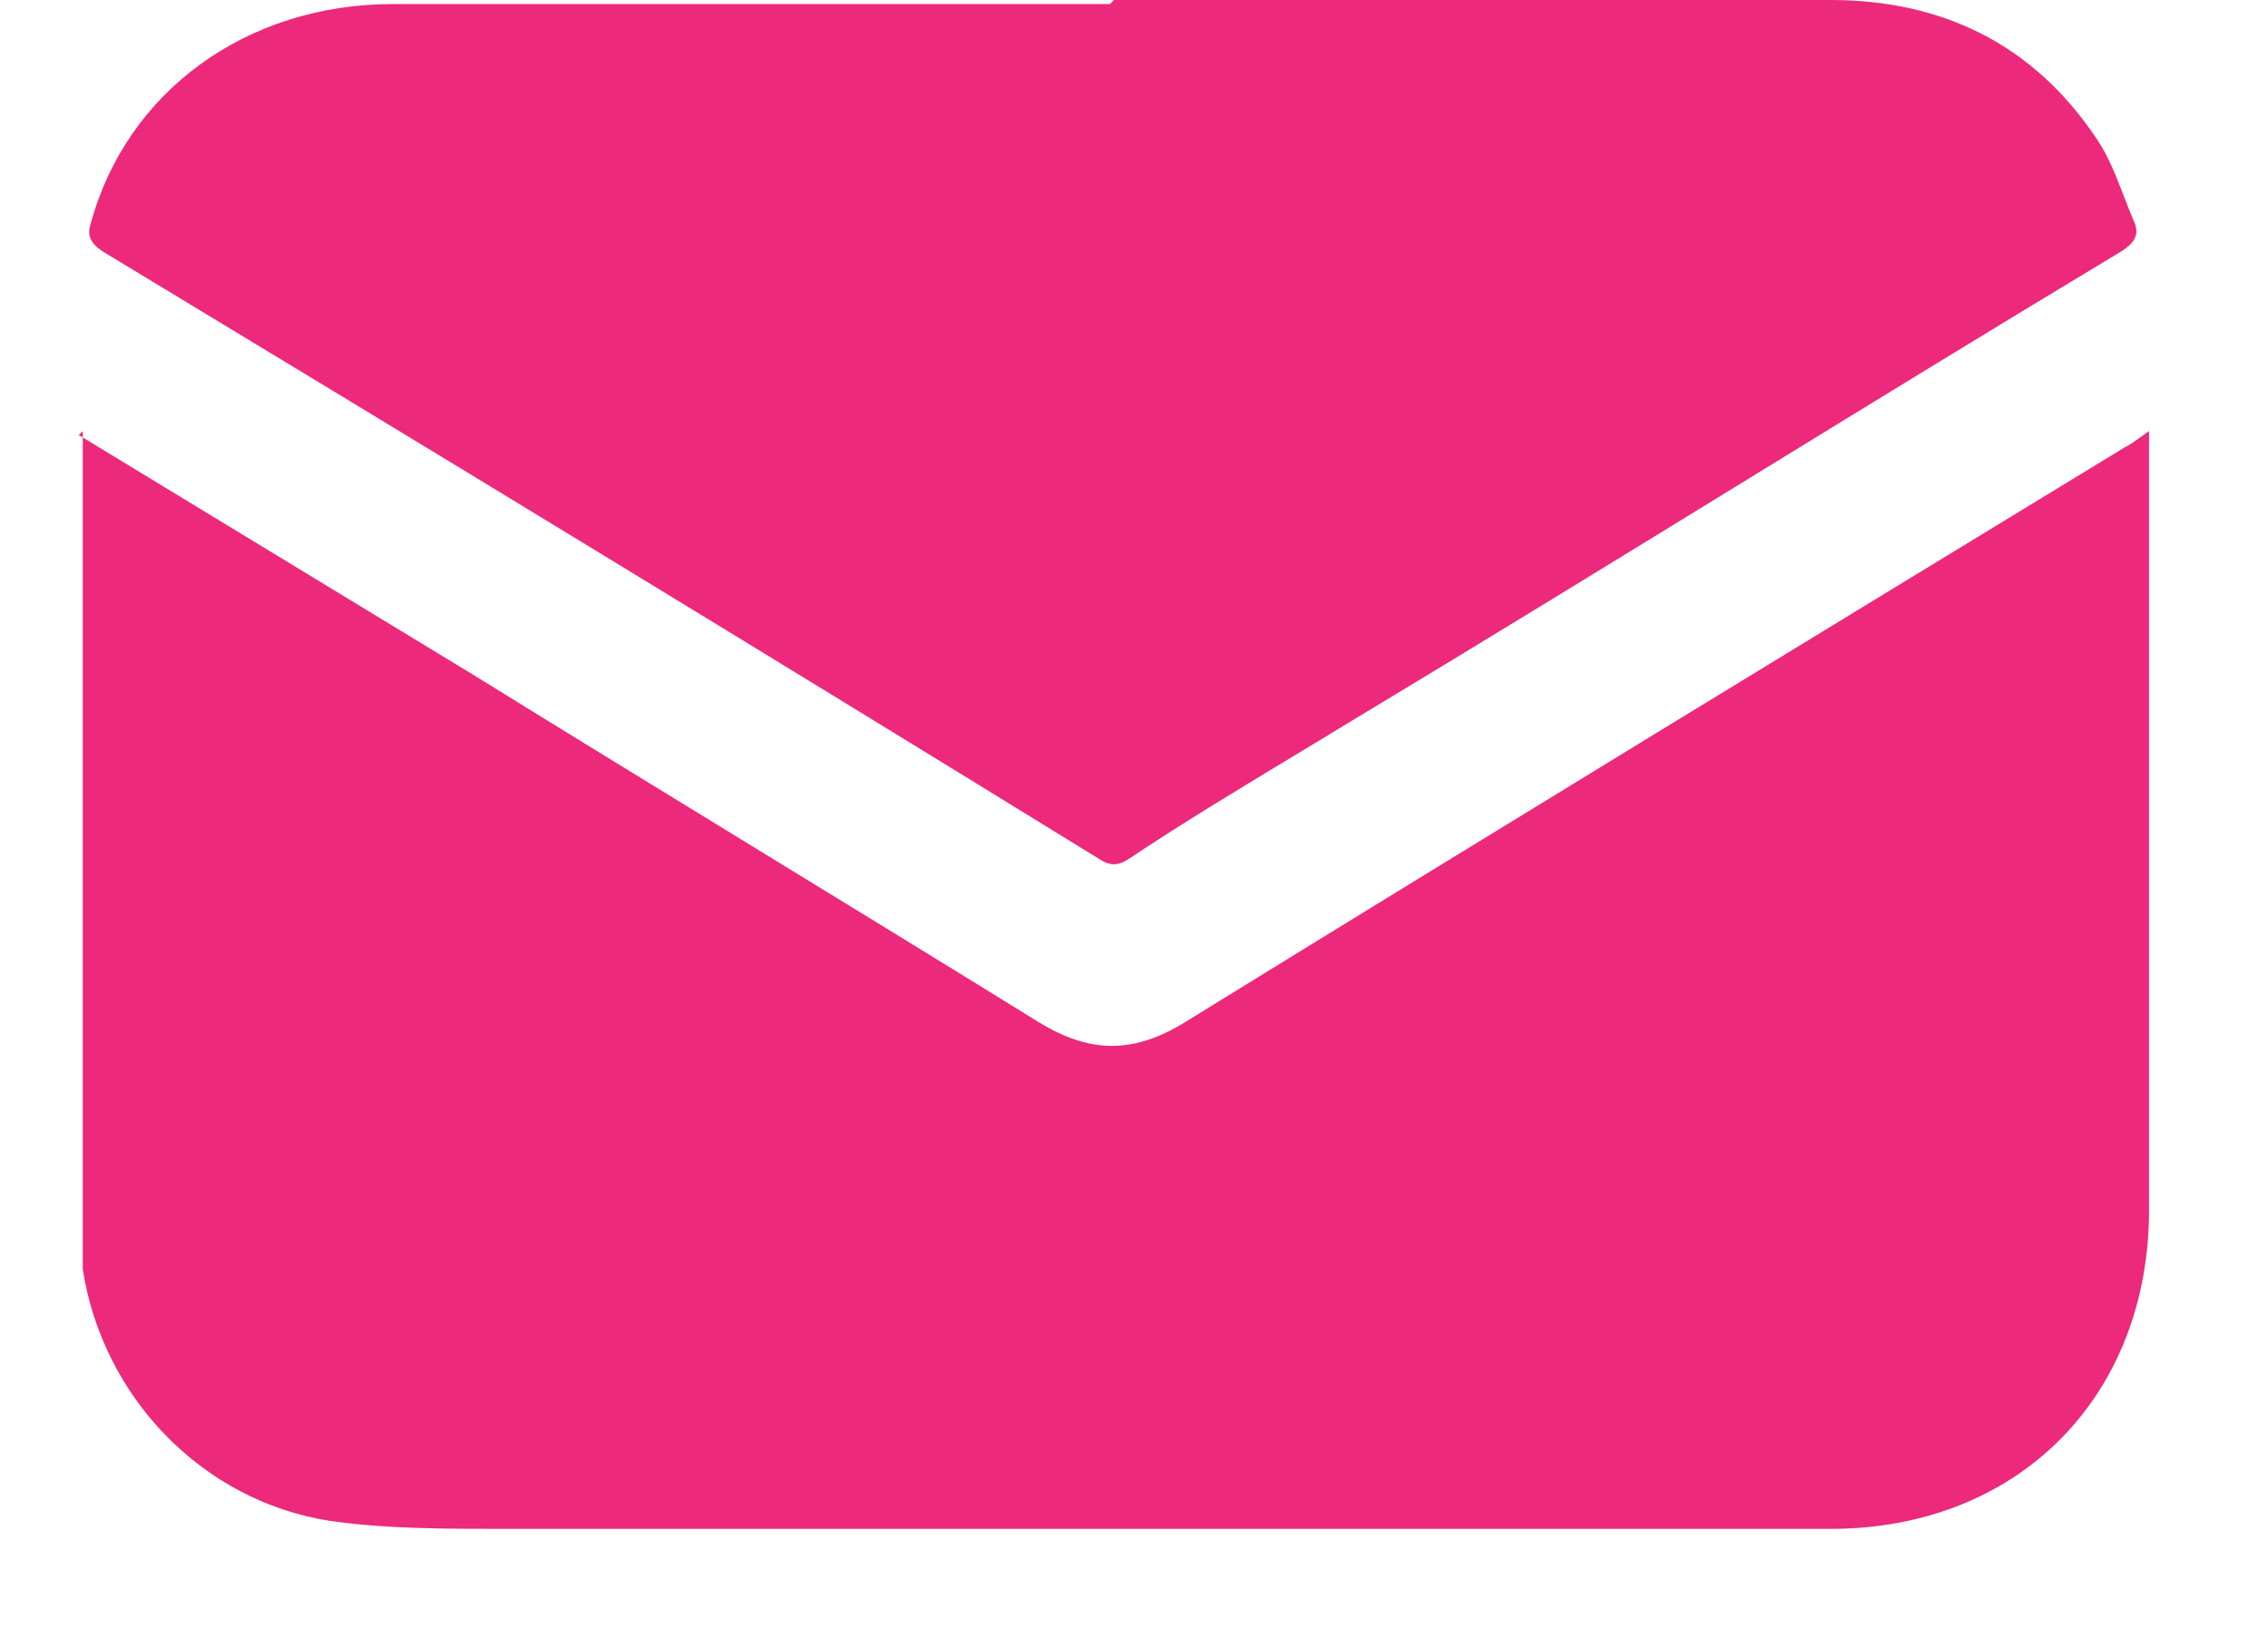 <?xml version="1.0" encoding="UTF-8"?> <svg xmlns="http://www.w3.org/2000/svg" width="18" height="13" viewBox="0 0 18 13" fill="none"> <path fill-rule="evenodd" clip-rule="evenodd" d="M14.528 0H8.841L8.809 0.032H3.121C1.952 0.032 1.004 0.729 0.72 1.775C0.688 1.87 0.72 1.933 0.815 1.996C3.437 3.581 6.092 5.197 8.714 6.813C8.809 6.877 8.872 6.877 8.967 6.813C9.38 6.537 9.811 6.277 10.233 6.022C10.392 5.926 10.55 5.831 10.705 5.736C11.732 5.118 12.751 4.492 13.77 3.866C14.789 3.24 15.808 2.614 16.835 1.996C16.93 1.933 16.993 1.87 16.93 1.743C16.902 1.677 16.877 1.612 16.852 1.547C16.792 1.393 16.735 1.243 16.645 1.109C16.14 0.349 15.413 0 14.528 0ZM0.657 3.473L0.625 3.454L0.657 3.422V3.473ZM0.657 3.473V9.982V10.077C0.815 11.091 1.605 11.915 2.616 12.073C3.058 12.137 3.532 12.137 4.006 12.137H14.528C16.014 12.137 17.056 11.091 17.056 9.602V3.612V3.422C17.02 3.447 16.993 3.466 16.97 3.483C16.933 3.51 16.906 3.53 16.867 3.549L16.865 3.55C14.369 5.071 11.873 6.592 9.409 8.112C8.999 8.366 8.651 8.366 8.24 8.112C7.498 7.653 6.747 7.193 5.997 6.734C5.246 6.274 4.496 5.815 3.753 5.355L0.657 3.473Z" fill="#EC297B"></path> </svg> 